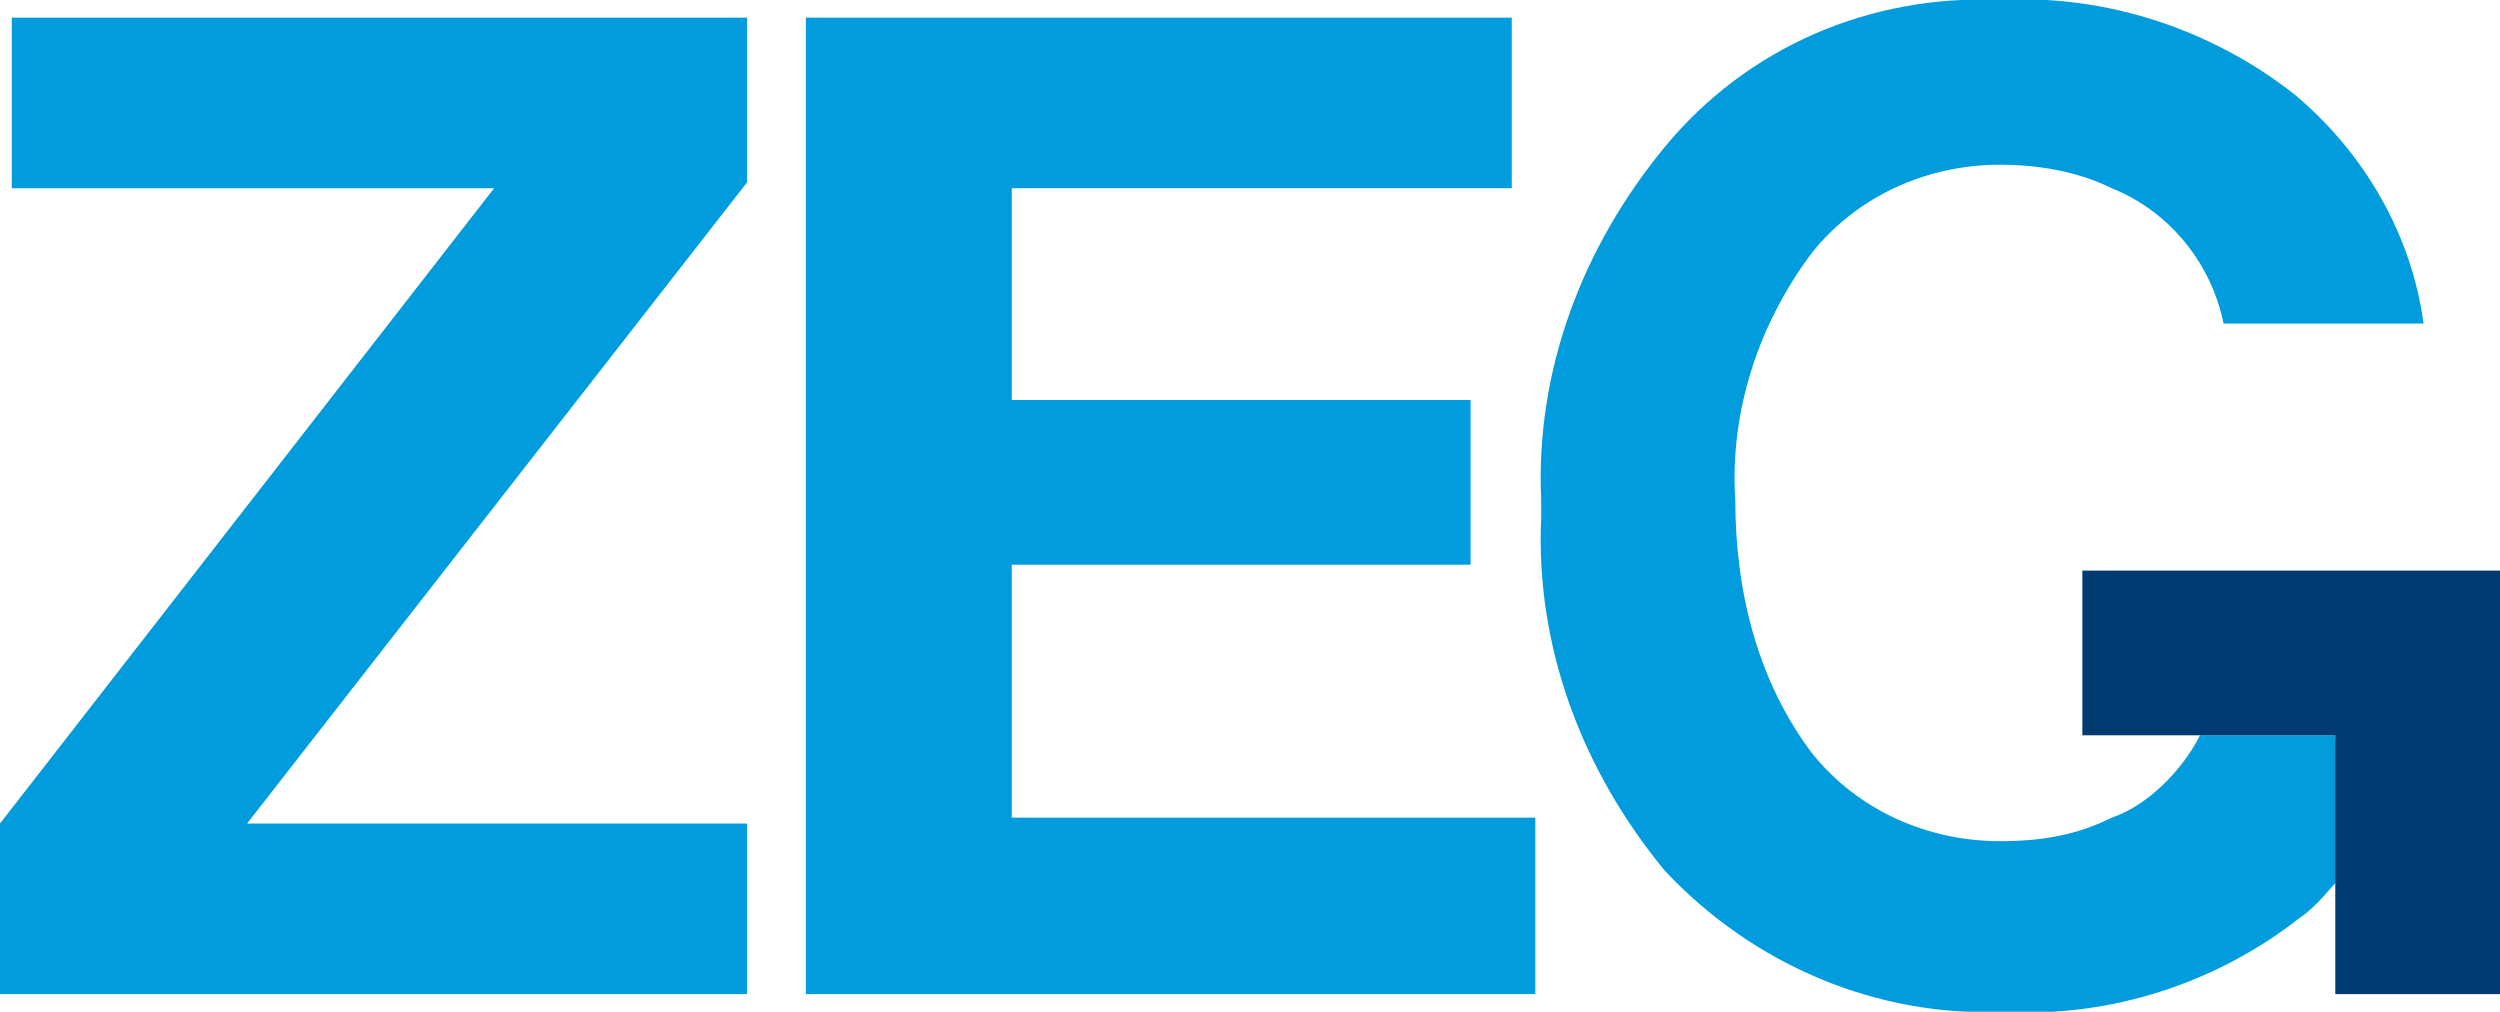 <?xml version="1.0" encoding="utf-8"?>
<!-- Generator: Adobe Illustrator 26.0.3, SVG Export Plug-In . SVG Version: 6.00 Build 0)  -->
<svg version="1.1" id="Ebene_1" xmlns="http://www.w3.org/2000/svg" xmlns:xlink="http://www.w3.org/1999/xlink" x="0px" y="0px"
	 viewBox="0 0 42.5 17.2" style="enable-background:new 0 0 42.5 17.2;" xml:space="preserve">
<style type="text/css">
	.st0{fill:#009CDE;}
	.st1{fill:#003A70;}
</style>
<g>
	<polygon class="st0" points="0,14 8.4,3.2 0.2,3.2 0.2,0.3 12.7,0.3 12.7,3.1 4.2,14 12.7,14 12.7,16.9 0,16.9 	"/>
	<polygon class="st0" points="25.7,3.2 17.2,3.2 17.2,6.8 25,6.8 25,9.6 17.2,9.6 17.2,13.9 26.1,13.9 26.1,16.9 13.7,16.9 
		13.7,0.3 25.7,0.3 	"/>
	<path class="st0" d="M39.7,12.5h-2.3c-0.3,0.6-0.9,1.2-1.5,1.4c-0.6,0.3-1.2,0.4-1.9,0.4c-1.2,0-2.4-0.5-3.2-1.5
		c-0.9-1.2-1.3-2.7-1.3-4.3c-0.1-1.5,0.4-3,1.3-4.2c0.8-1,2-1.5,3.2-1.5c0.6,0,1.3,0.1,1.9,0.4c1,0.4,1.7,1.3,1.9,2.3h3.4
		C41,4,40.2,2.6,39,1.6c-1.4-1.1-3.2-1.7-5-1.6c-2.2-0.1-4.3,0.8-5.7,2.5c-1.4,1.7-2.2,3.8-2.1,6v0.3c-0.1,2.2,0.7,4.3,2.1,6
		c1.5,1.6,3.6,2.5,5.8,2.4c1.8,0.1,3.6-0.5,5-1.6c0.3-0.2,0.5-0.5,0.8-0.8L39.7,12.5z"/>
	<polygon class="st1" points="35.4,9.7 35.4,12.5 39.7,12.5 39.7,16.9 42.5,16.9 42.5,9.7 	"/>
</g>
</svg>
